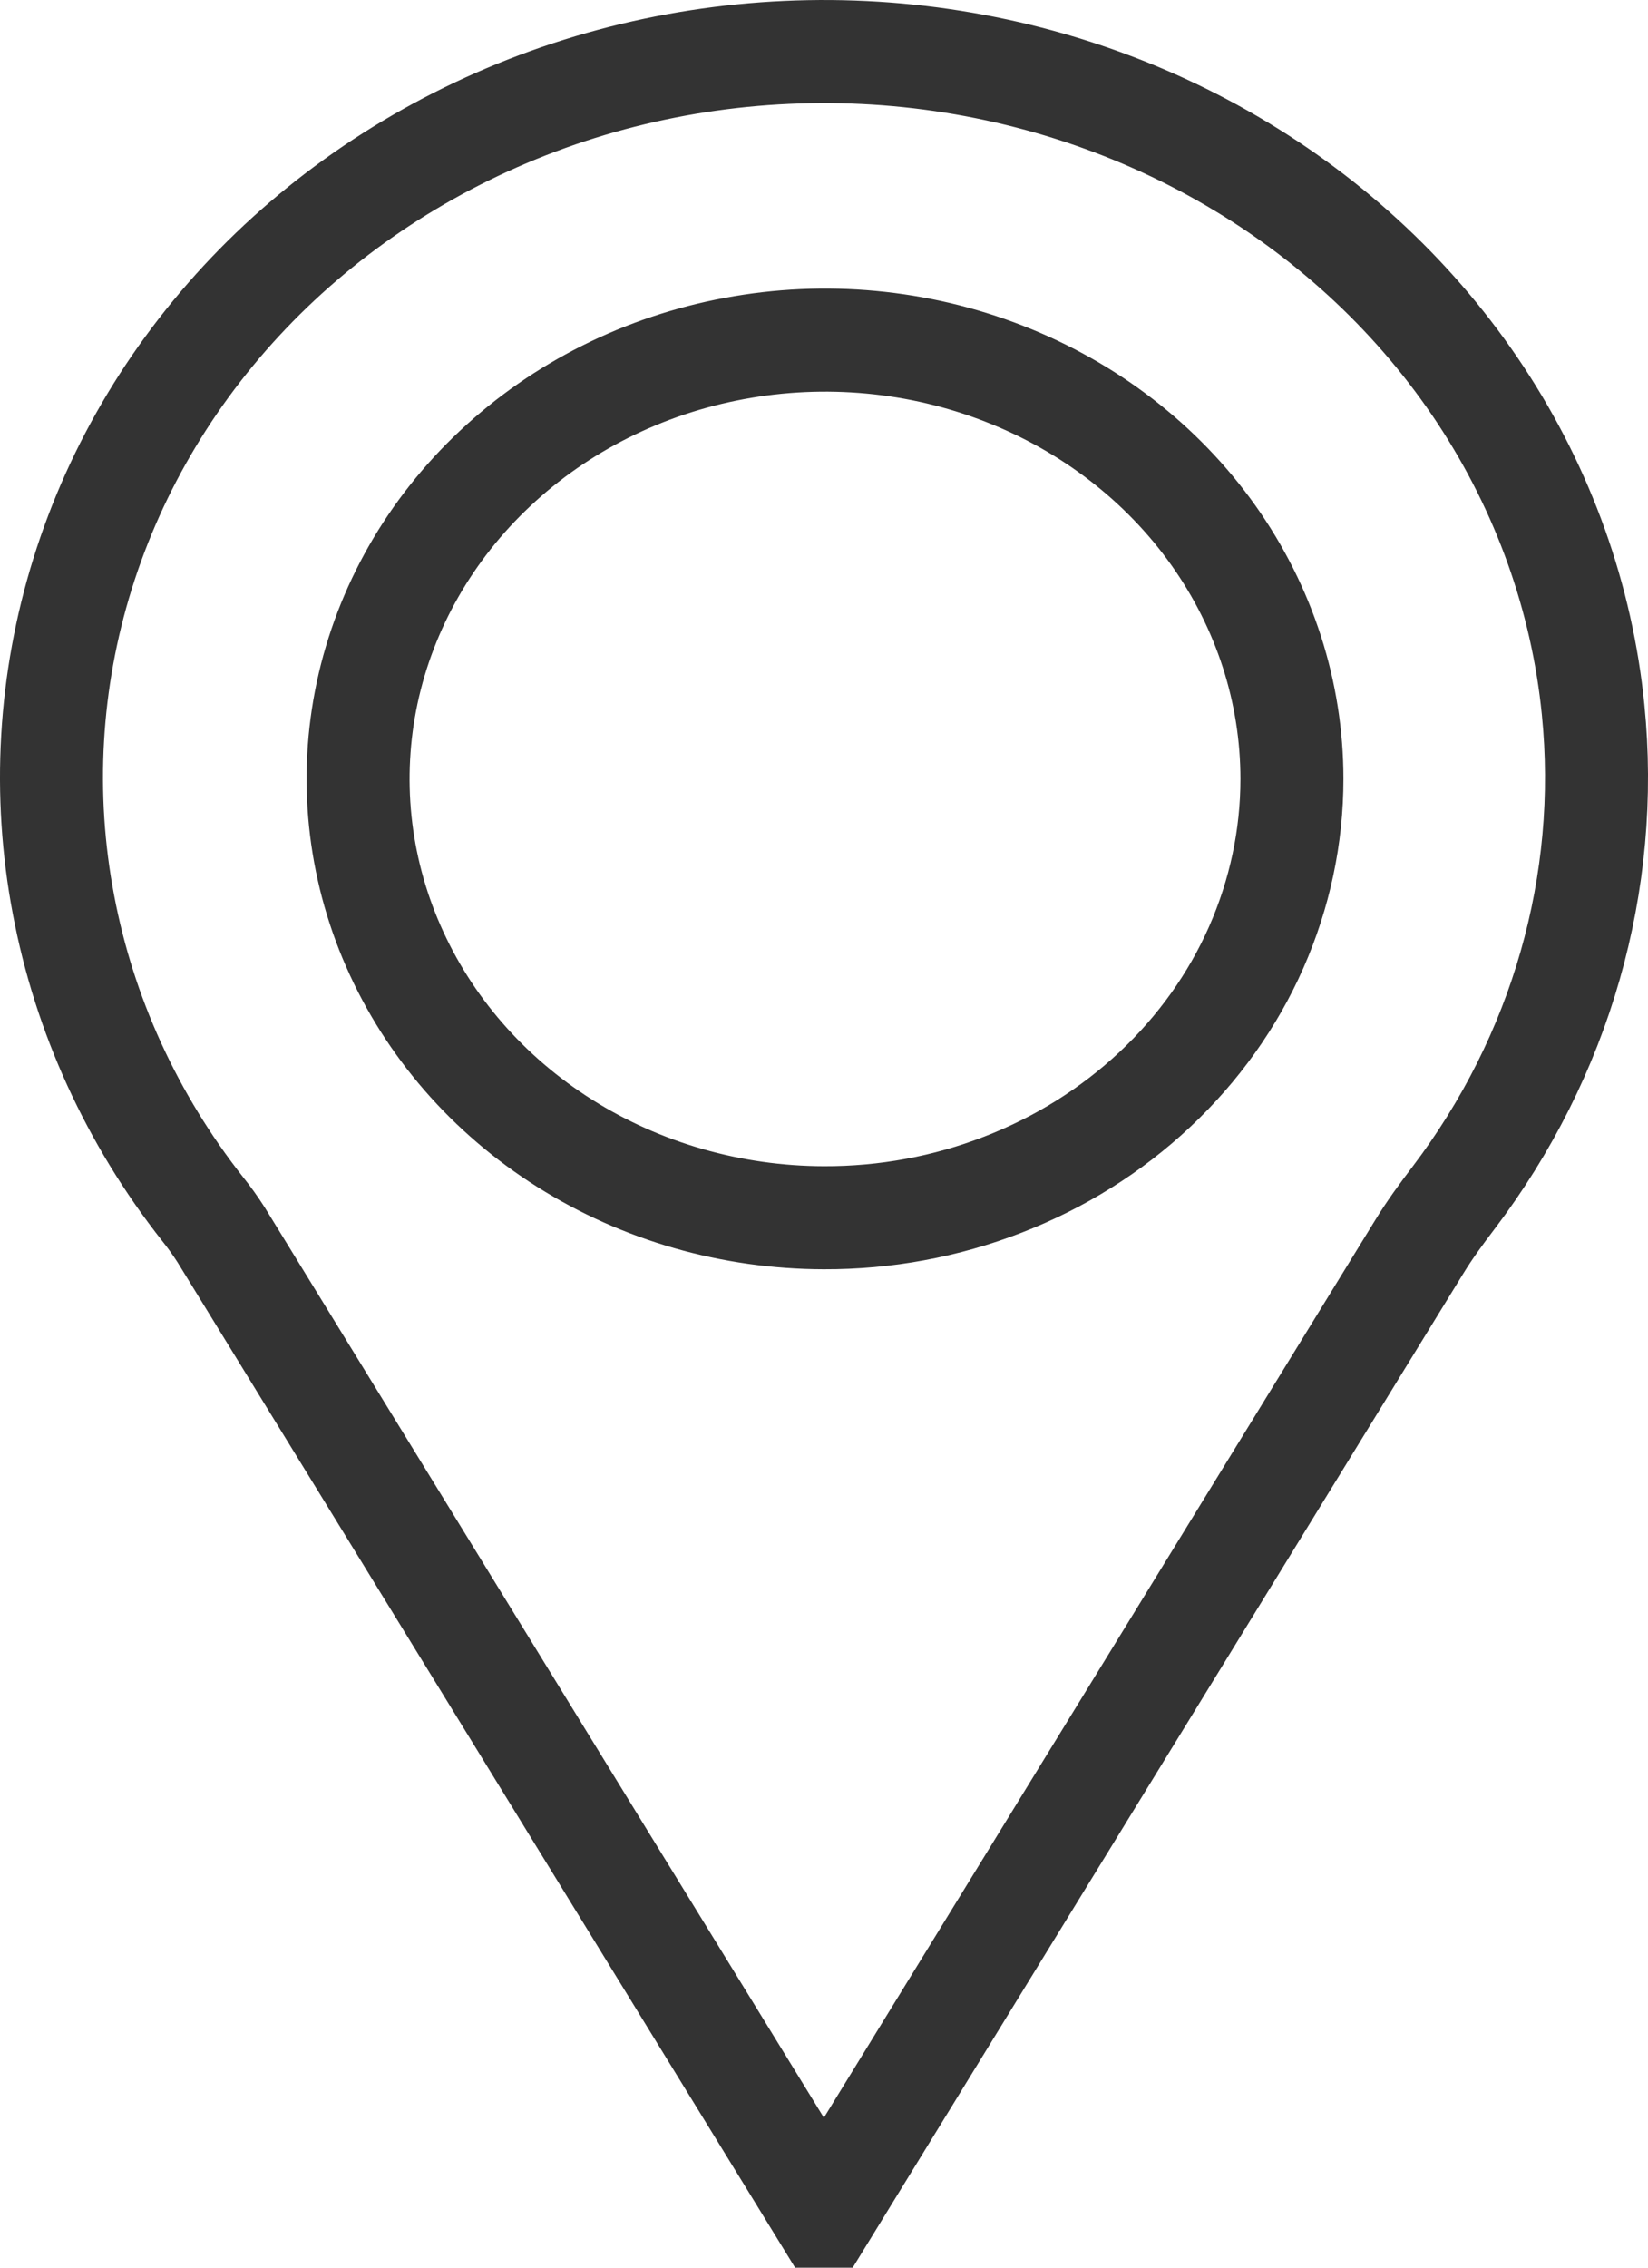 <svg width="16" height="22" viewBox="0 0 16 22" fill="none" xmlns="http://www.w3.org/2000/svg">
<path d="M15.467 6.884C15.359 5.803 14.986 4.76 14.377 3.836C13.768 2.913 12.941 2.134 11.958 1.561C10.976 0.988 9.866 0.636 8.715 0.532C7.564 0.429 6.403 0.576 5.323 0.964C4.243 1.352 3.272 1.969 2.488 2.767C1.704 3.565 1.127 4.523 0.802 5.565C0.477 6.607 0.413 7.706 0.616 8.775C0.818 9.845 1.28 10.856 1.967 11.729C2.032 11.81 2.092 11.894 2.147 11.98L7.999 21.5L13.778 12.098C13.88 11.931 13.994 11.776 14.112 11.621C15.155 10.246 15.636 8.565 15.467 6.884ZM7.999 11.814C7.103 11.812 6.227 11.561 5.483 11.092C4.739 10.623 4.16 9.957 3.819 9.179C3.477 8.401 3.389 7.545 3.565 6.72C3.742 5.895 4.174 5.137 4.809 4.543C5.443 3.948 6.251 3.544 7.13 3.381C8.009 3.217 8.92 3.302 9.747 3.625C10.575 3.947 11.282 4.493 11.78 5.193C12.277 5.893 12.543 6.715 12.543 7.557C12.543 8.117 12.425 8.671 12.197 9.189C11.969 9.706 11.633 10.176 11.211 10.571C10.789 10.967 10.288 11.28 9.737 11.493C9.186 11.707 8.595 11.816 7.999 11.814Z" stroke="#333333"/>
</svg>
